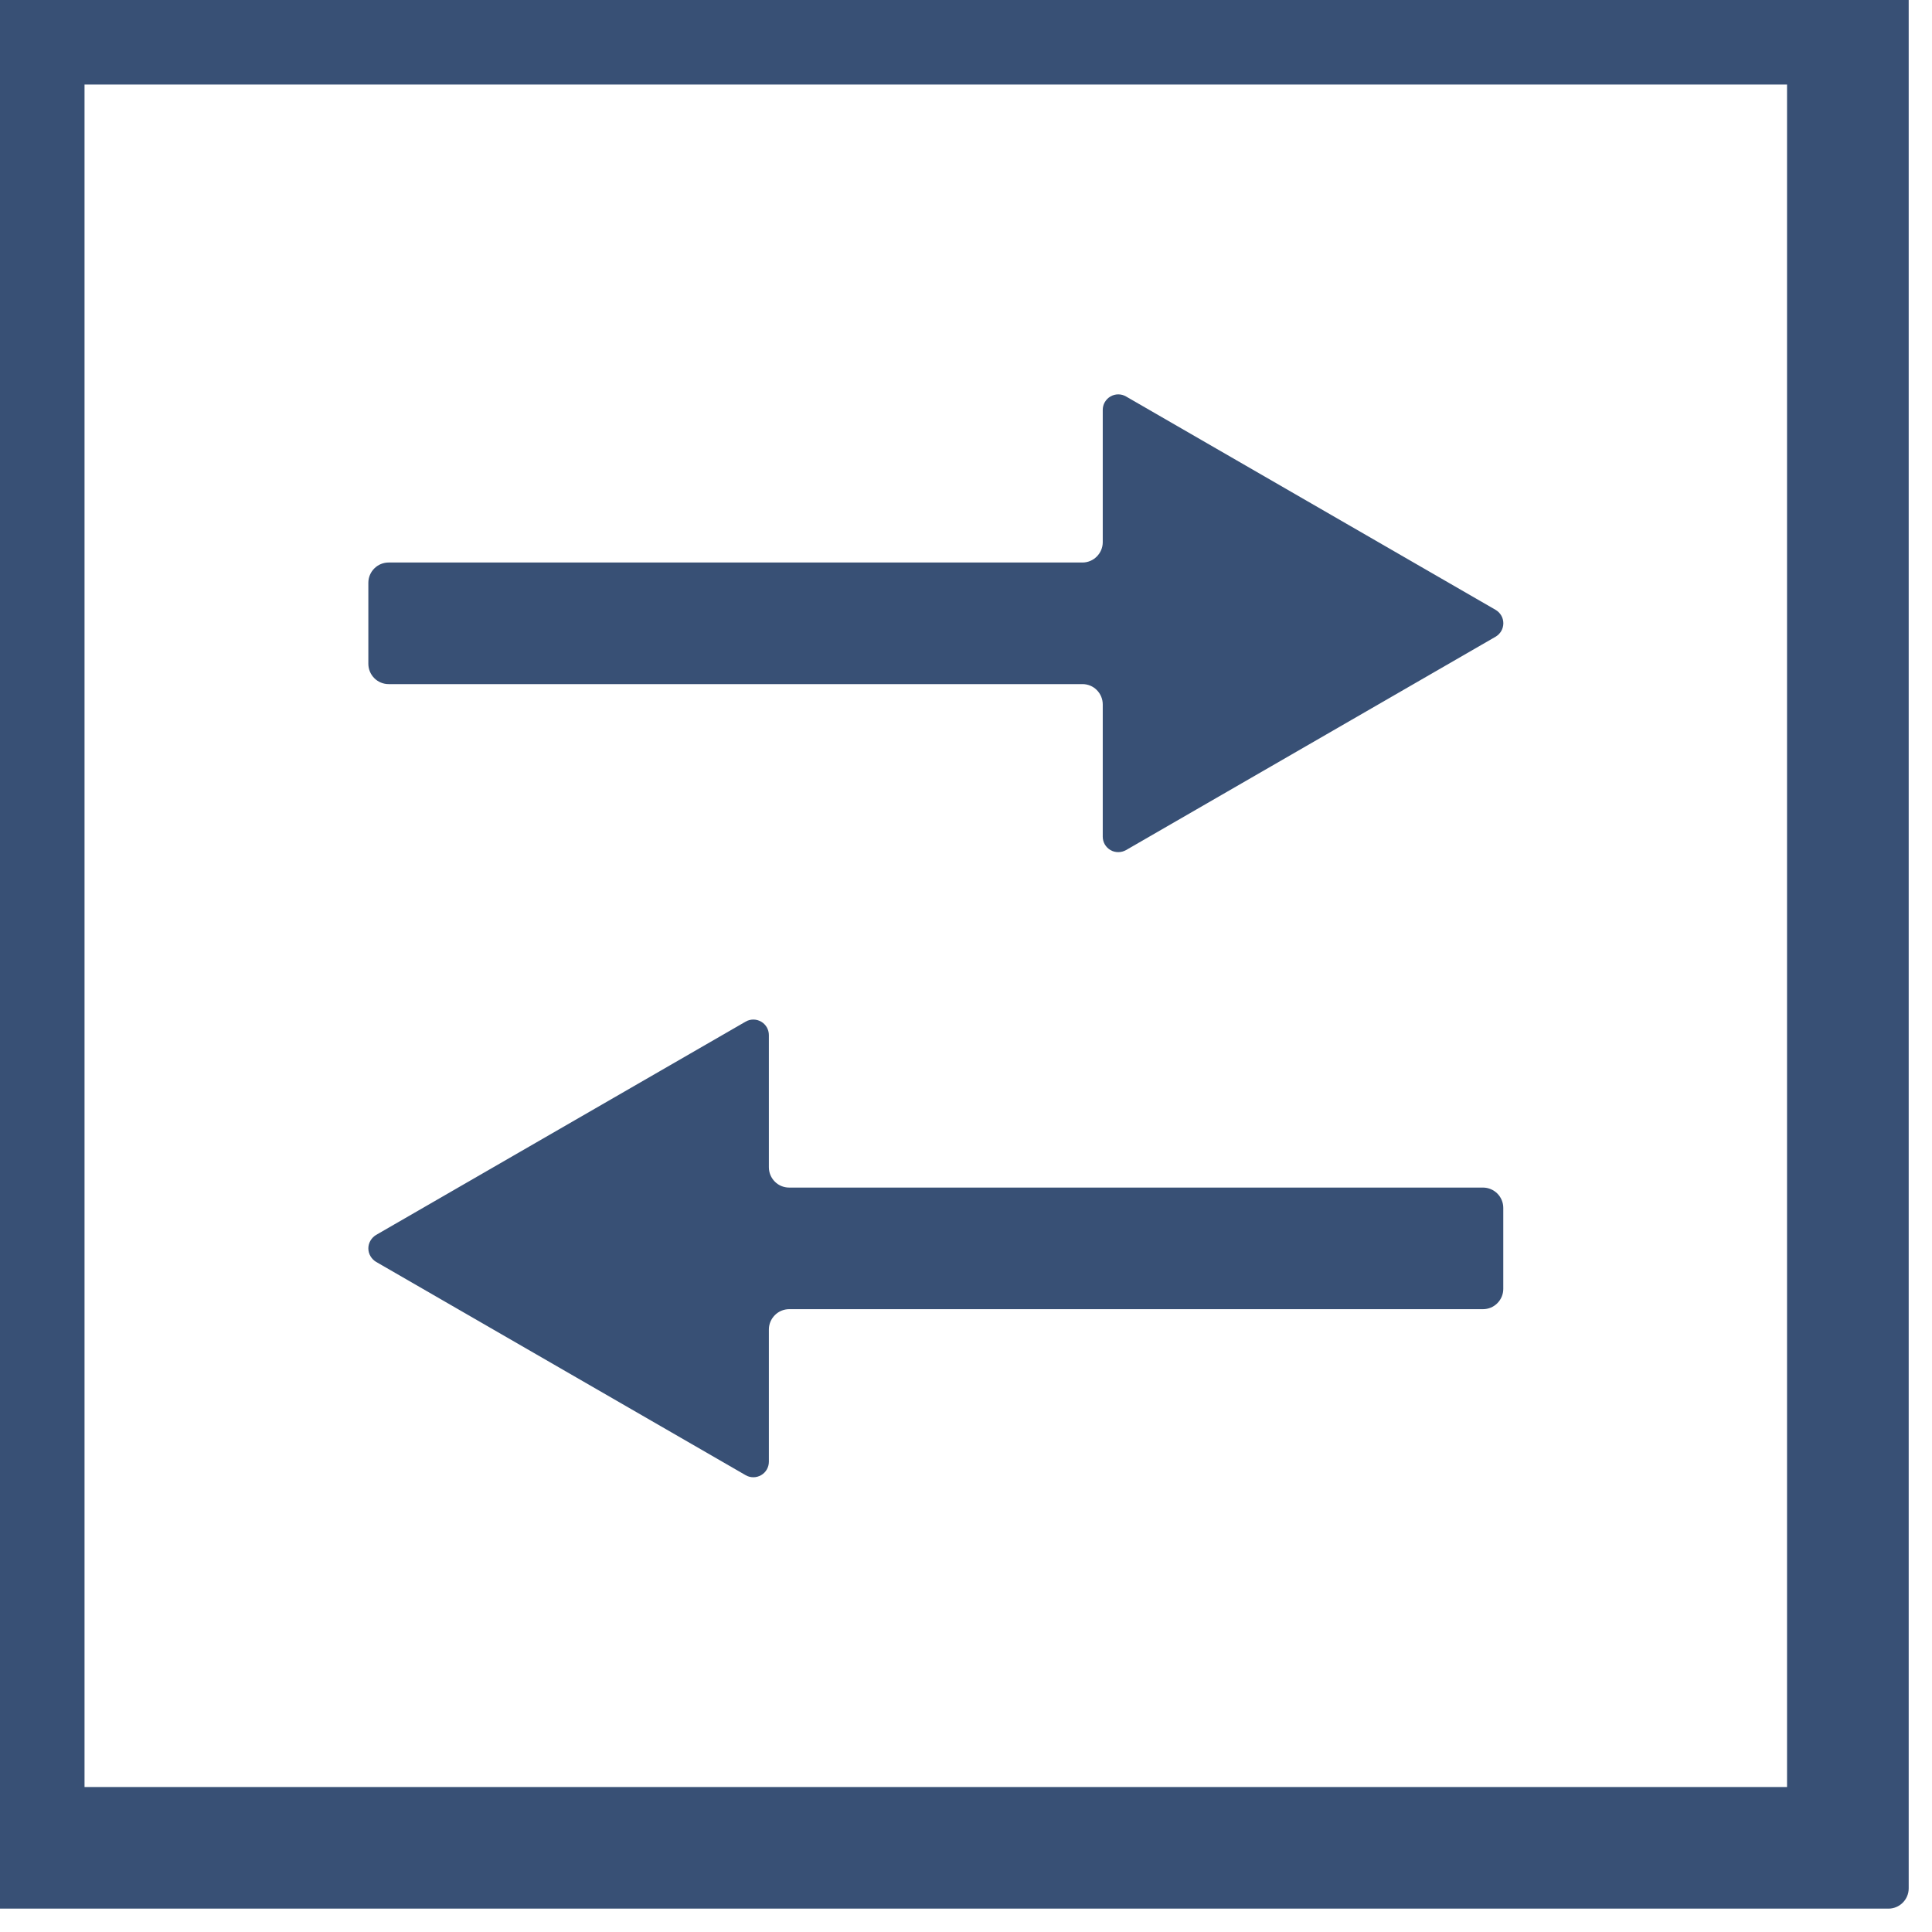 <svg width="32" height="32" viewBox="0 0 32 32" fill="none" xmlns="http://www.w3.org/2000/svg">
<g clip-path="url(#clip0_216_659)">
<path d="M29.599 1.4V29.599H1.4V1.4H29.599V1.4ZM31.278 -0.614H-0.278C-0.367 -0.614 -0.453 -0.579 -0.516 -0.516C-0.579 -0.453 -0.614 -0.368 -0.614 -0.279V31.278C-0.614 31.367 -0.579 31.452 -0.516 31.515C-0.453 31.578 -0.367 31.613 -0.278 31.613H31.278C31.367 31.613 31.452 31.578 31.515 31.515C31.578 31.452 31.614 31.367 31.614 31.278V-0.279C31.614 -0.368 31.578 -0.453 31.515 -0.516C31.452 -0.579 31.367 -0.614 31.278 -0.614V-0.614Z" fill="#385075"/>
<path d="M24.77 10.1L18.651 6.567C18.612 6.544 18.567 6.532 18.522 6.532C18.477 6.532 18.432 6.544 18.393 6.567C18.354 6.589 18.322 6.622 18.299 6.661C18.276 6.7 18.265 6.745 18.265 6.79V8.981C18.265 9.07 18.229 9.155 18.166 9.218C18.104 9.281 18.018 9.317 17.929 9.317H6.437C6.348 9.317 6.263 9.352 6.2 9.415C6.137 9.478 6.101 9.563 6.101 9.652V10.995C6.101 11.084 6.137 11.17 6.2 11.233C6.263 11.296 6.348 11.331 6.437 11.331H17.929C18.018 11.331 18.104 11.366 18.166 11.429C18.229 11.492 18.265 11.578 18.265 11.667V13.857C18.265 13.902 18.276 13.946 18.299 13.986C18.322 14.025 18.354 14.057 18.393 14.08C18.432 14.103 18.477 14.114 18.522 14.114C18.567 14.114 18.612 14.102 18.651 14.08L24.77 10.547C24.809 10.524 24.842 10.492 24.865 10.453C24.888 10.413 24.9 10.369 24.9 10.323C24.9 10.278 24.888 10.233 24.865 10.194C24.842 10.155 24.809 10.122 24.77 10.1V10.1ZM6.23 20.901L12.349 24.433C12.388 24.456 12.432 24.468 12.478 24.468C12.523 24.468 12.567 24.456 12.607 24.433C12.646 24.411 12.678 24.378 12.701 24.339C12.723 24.3 12.735 24.255 12.735 24.21V22.02C12.735 21.931 12.771 21.846 12.834 21.783C12.896 21.72 12.982 21.684 13.071 21.684H24.563C24.652 21.684 24.737 21.649 24.8 21.586C24.863 21.523 24.899 21.438 24.899 21.349V20.006C24.899 19.917 24.863 19.831 24.8 19.768C24.737 19.706 24.652 19.67 24.563 19.67H13.071C12.982 19.67 12.896 19.635 12.834 19.572C12.771 19.509 12.735 19.424 12.735 19.334V17.145C12.735 17.1 12.723 17.055 12.701 17.016C12.678 16.977 12.646 16.944 12.607 16.922C12.567 16.899 12.523 16.887 12.478 16.887C12.432 16.887 12.388 16.899 12.349 16.922L6.23 20.454C6.191 20.477 6.159 20.51 6.136 20.549C6.113 20.588 6.101 20.632 6.101 20.677C6.101 20.723 6.113 20.767 6.136 20.806C6.159 20.845 6.191 20.878 6.23 20.901V20.901Z" fill="#385075"/>
</g>
<defs>
<clipPath id="clip0_216_659">
<rect width="32" height="32" fill="white"/>
</clipPath>
</defs>
</svg>
